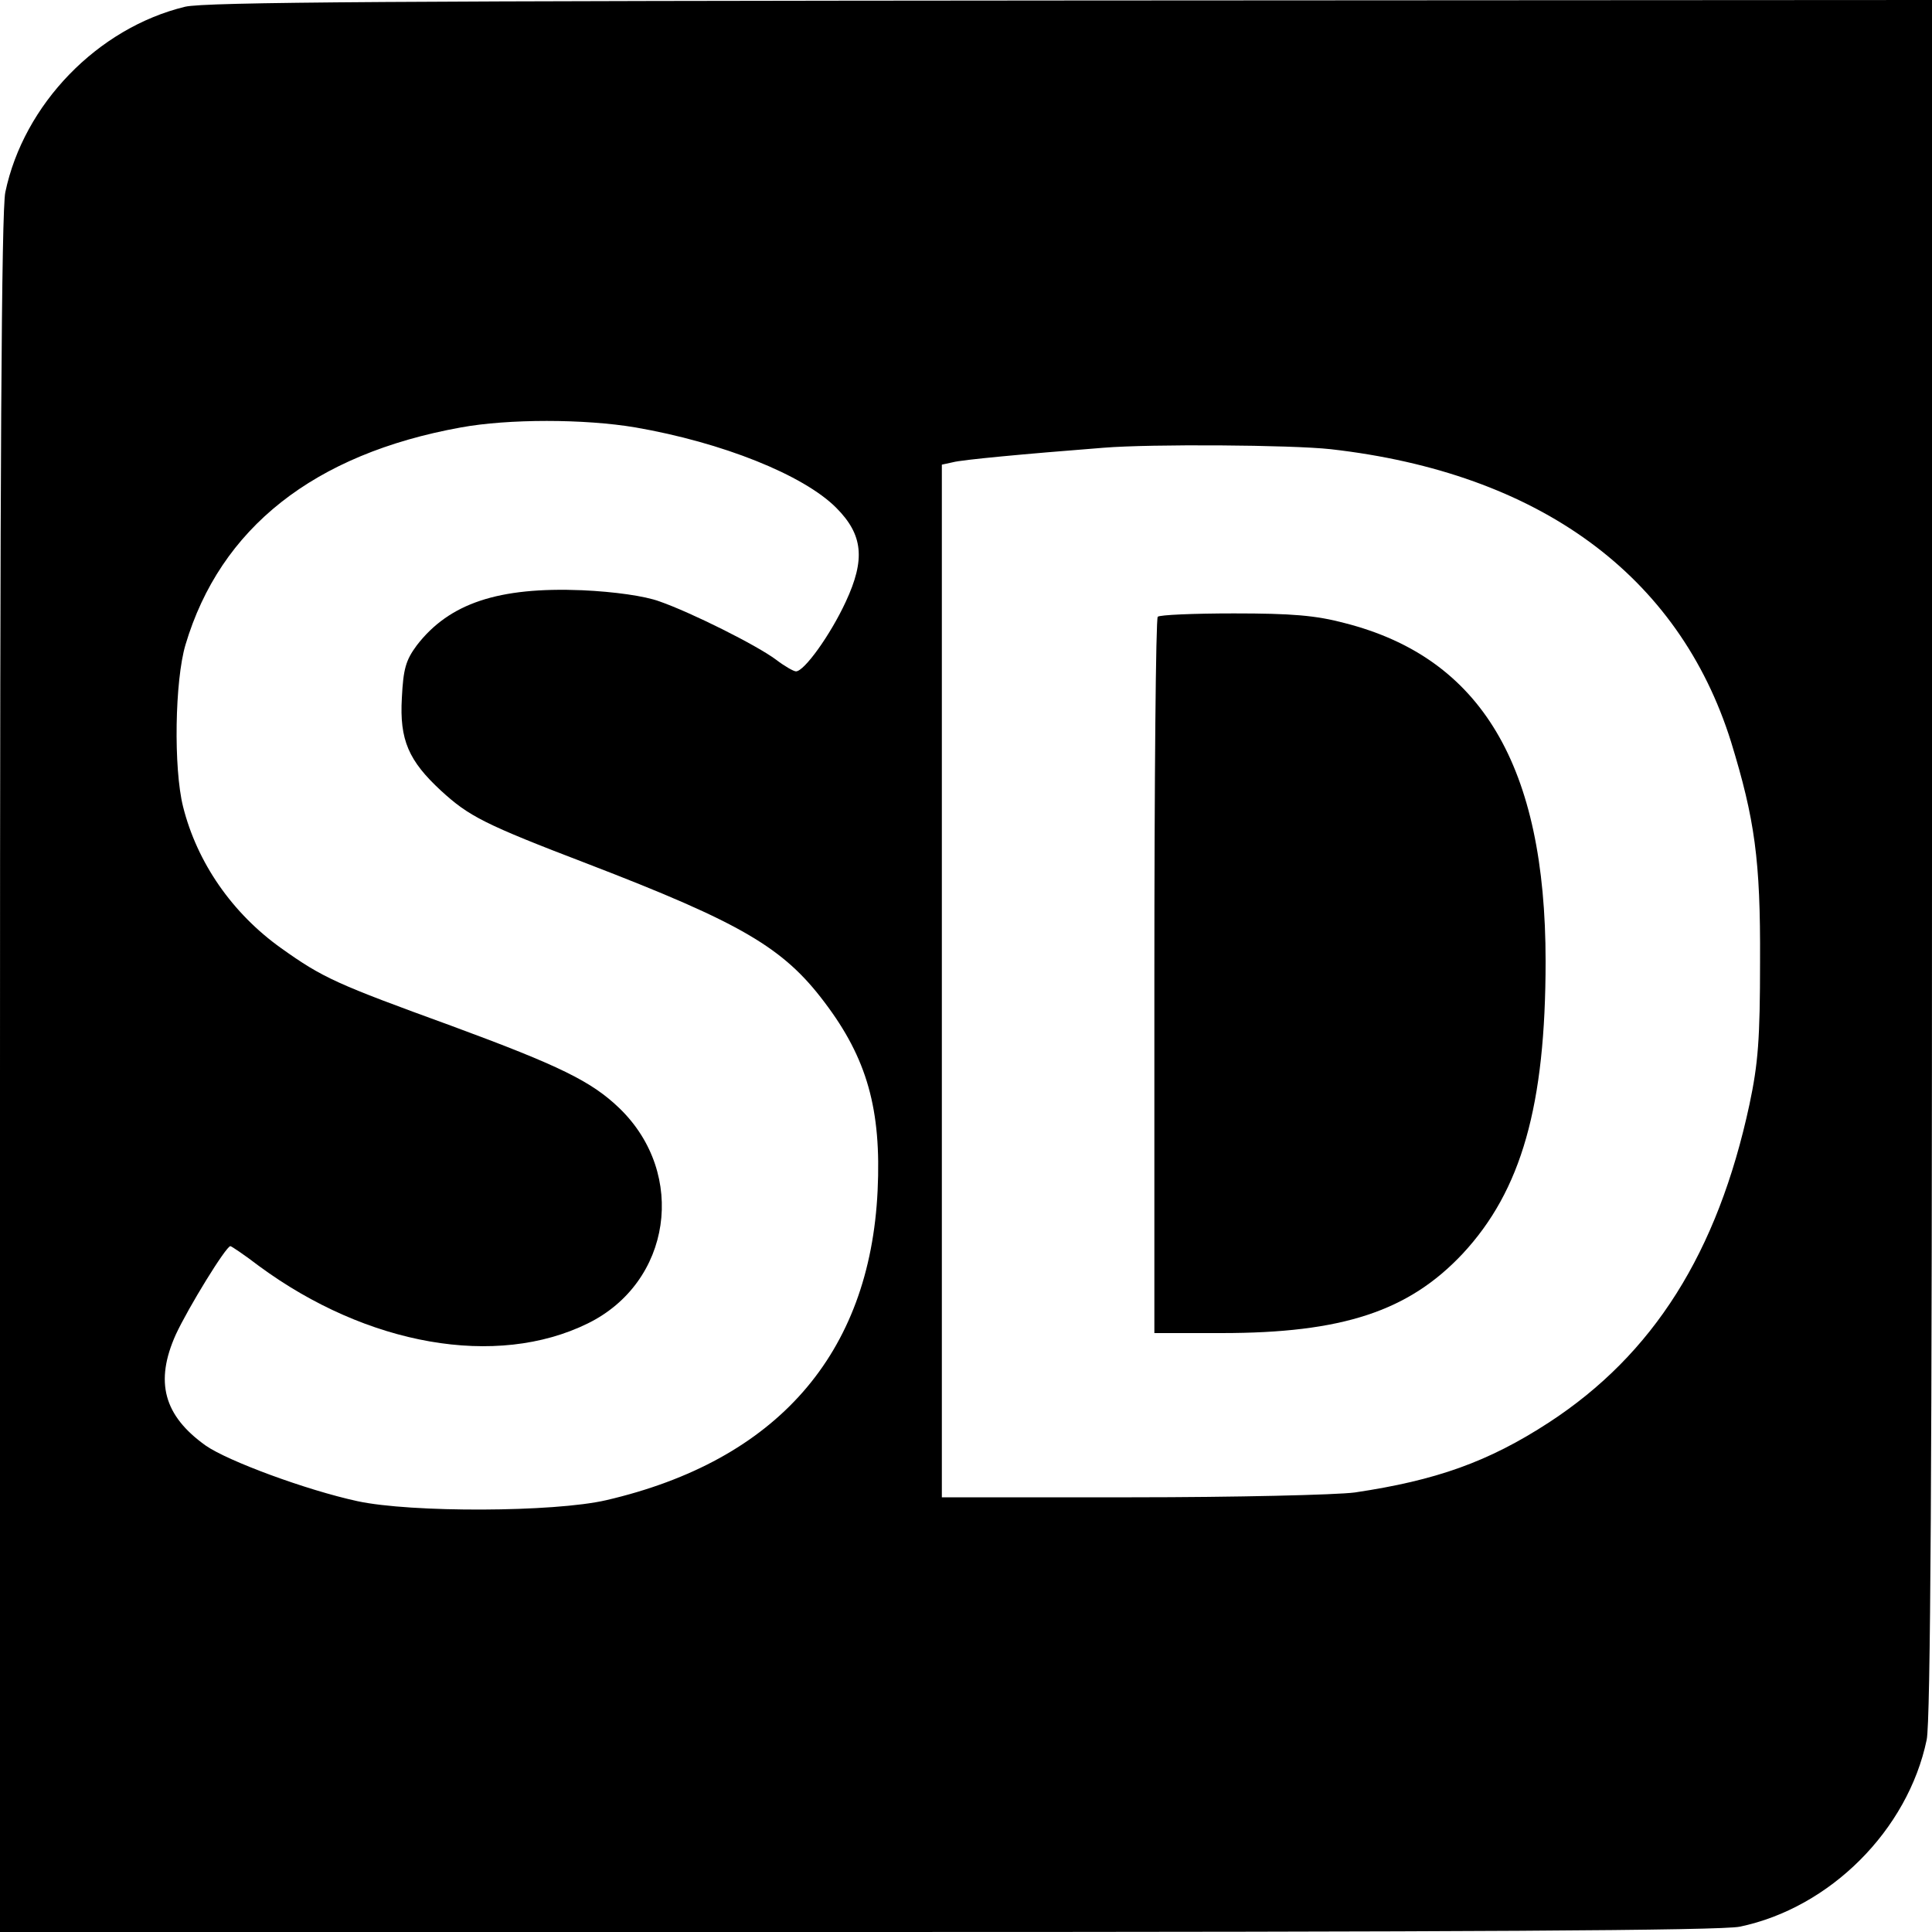 <?xml version="1.0" standalone="no"?>
<!DOCTYPE svg PUBLIC "-//W3C//DTD SVG 20010904//EN"
 "http://www.w3.org/TR/2001/REC-SVG-20010904/DTD/svg10.dtd">
<svg version="1.0" xmlns="http://www.w3.org/2000/svg"
 width="400pt" height="400pt" viewBox="0 0 400 400"
 preserveAspectRatio="xMidYMid meet">
<g transform="translate(0,400) scale(0.1,-0.1)"
fill="#000000" stroke="none">
<path d="M383 3986 c-181 -44 -334 -202 -372 -384 -8 -38 -11 -571 -11 -1827
l0 -1775 1775 0 c1256 0 1789 3 1827 11 187 39 348 200 387 387 8 38 11 571
11 1827 l0 1775 -1782 -1 c-1390 -1 -1794 -3 -1835 -13z m933 -871 c179 -31
347 -98 415 -166 56 -56 61 -107 20 -195 -32 -69 -86 -144 -103 -144 -5 0 -24
11 -41 24 -40 30 -176 98 -242 121 -30 11 -93 20 -160 23 -173 7 -275 -27
-342 -114 -23 -31 -28 -49 -31 -109 -5 -87 14 -130 81 -192 58 -53 88 -69 305
-152 317 -122 404 -173 489 -286 88 -116 118 -222 110 -390 -16 -339 -209
-559 -562 -641 -108 -25 -404 -26 -515 -2 -106 23 -268 83 -314 115 -87 62
-106 132 -62 230 26 56 104 183 113 183 2 0 29 -18 59 -41 224 -165 492 -212
681 -119 173 85 206 309 66 445 -58 56 -123 88 -348 171 -239 87 -266 99 -353
161 -101 72 -174 177 -203 293 -20 80 -17 261 5 335 72 242 266 395 570 450
98 18 256 18 362 0z m1439 -45 c432 -49 721 -261 829 -606 49 -160 61 -244 60
-454 0 -162 -4 -212 -22 -297 -66 -307 -199 -517 -415 -658 -126 -82 -234
-120 -402 -145 -38 -5 -247 -10 -462 -10 l-393 0 0 1069 0 1069 23 5 c18 5
145 17 312 30 98 8 388 6 470 -3z"/>
<path d="M2397 2723 c-4 -3 -7 -339 -7 -745 l0 -738 139 0 c250 0 387 45 499
164 122 131 172 307 172 606 0 404 -133 628 -416 700 -60 16 -110 20 -229 20
-83 0 -155 -3 -158 -7z"/>
</g>
</svg>
